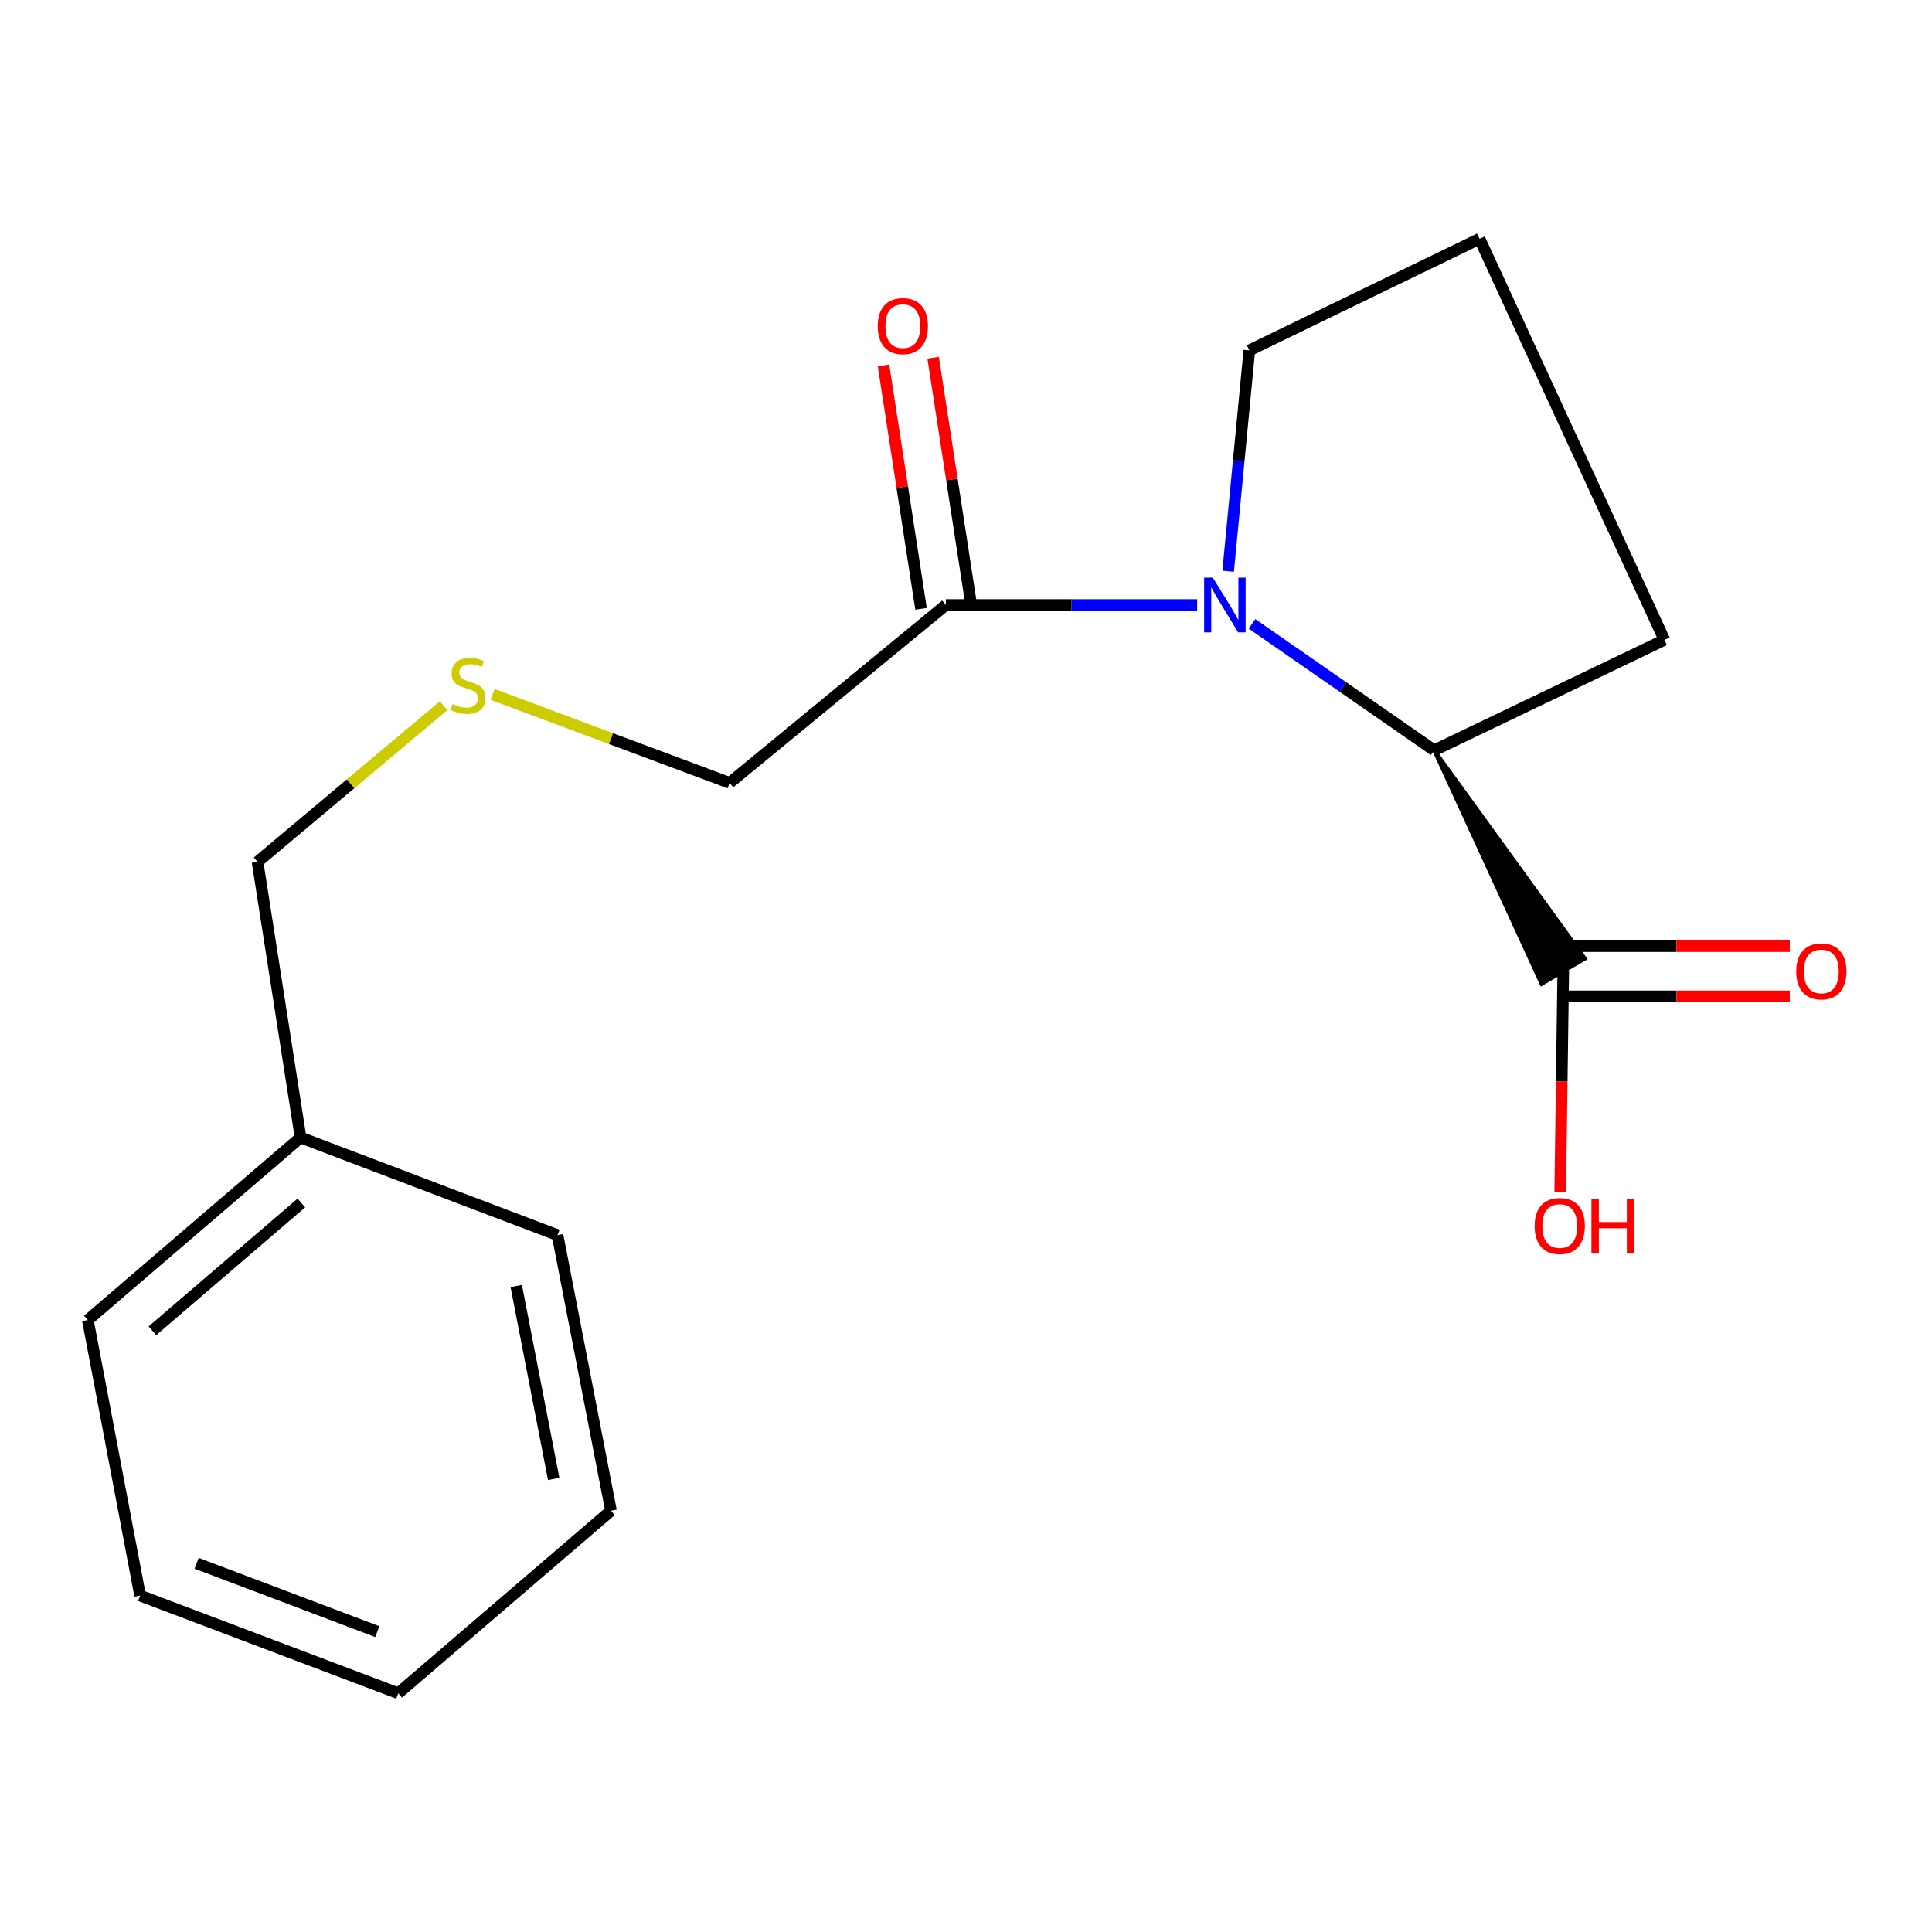 <?xml version='1.0' encoding='iso-8859-1'?>
<svg version='1.1' baseProfile='full'
              xmlns='http://www.w3.org/2000/svg'
                      xmlns:rdkit='http://www.rdkit.org/xml'
                      xmlns:xlink='http://www.w3.org/1999/xlink'
                  xml:space='preserve'
width='1000px' height='1000px' viewBox='0 0 1000 1000'>
<!-- END OF HEADER -->
<rect style='opacity:1.0;fill:#FFFFFF;stroke:none' width='1000' height='1000' x='0' y='0'> </rect>
<path class='bond-0' d='M 648.039,322.896 L 695.18,355.628' style='fill:none;fill-rule:evenodd;stroke:#0000FF;stroke-width:6px;stroke-linecap:butt;stroke-linejoin:miter;stroke-opacity:1' />
<path class='bond-0' d='M 695.18,355.628 L 742.321,388.36' style='fill:none;fill-rule:evenodd;stroke:#000000;stroke-width:6px;stroke-linecap:butt;stroke-linejoin:miter;stroke-opacity:1' />
<path class='bond-1' d='M 619.652,313.15 L 554.612,313.15' style='fill:none;fill-rule:evenodd;stroke:#0000FF;stroke-width:6px;stroke-linecap:butt;stroke-linejoin:miter;stroke-opacity:1' />
<path class='bond-1' d='M 554.612,313.15 L 489.573,313.15' style='fill:none;fill-rule:evenodd;stroke:#000000;stroke-width:6px;stroke-linecap:butt;stroke-linejoin:miter;stroke-opacity:1' />
<path class='bond-6' d='M 635.679,295.68 L 641.165,238.517' style='fill:none;fill-rule:evenodd;stroke:#0000FF;stroke-width:6px;stroke-linecap:butt;stroke-linejoin:miter;stroke-opacity:1' />
<path class='bond-6' d='M 641.165,238.517 L 646.651,181.354' style='fill:none;fill-rule:evenodd;stroke:#000000;stroke-width:6px;stroke-linecap:butt;stroke-linejoin:miter;stroke-opacity:1' />
<path class='bond-2' d='M 742.321,388.36 L 797.908,509.27 L 820.349,496.159 Z' style='fill:#000000;fill-rule:evenodd;fill-opacity:1;stroke:#000000;stroke-width:2px;stroke-linecap:butt;stroke-linejoin:miter;stroke-opacity:1;' />
<path class='bond-9' d='M 742.321,388.36 L 861.483,331.198' style='fill:none;fill-rule:evenodd;stroke:#000000;stroke-width:6px;stroke-linecap:butt;stroke-linejoin:miter;stroke-opacity:1' />
<path class='bond-3' d='M 502.416,311.17 L 492.703,248.162' style='fill:none;fill-rule:evenodd;stroke:#000000;stroke-width:6px;stroke-linecap:butt;stroke-linejoin:miter;stroke-opacity:1' />
<path class='bond-3' d='M 492.703,248.162 L 482.99,185.153' style='fill:none;fill-rule:evenodd;stroke:#FF0000;stroke-width:6px;stroke-linecap:butt;stroke-linejoin:miter;stroke-opacity:1' />
<path class='bond-3' d='M 476.73,315.129 L 467.017,252.121' style='fill:none;fill-rule:evenodd;stroke:#000000;stroke-width:6px;stroke-linecap:butt;stroke-linejoin:miter;stroke-opacity:1' />
<path class='bond-3' d='M 467.017,252.121 L 457.304,189.113' style='fill:none;fill-rule:evenodd;stroke:#FF0000;stroke-width:6px;stroke-linecap:butt;stroke-linejoin:miter;stroke-opacity:1' />
<path class='bond-8' d='M 489.573,313.15 L 377.644,405.225' style='fill:none;fill-rule:evenodd;stroke:#000000;stroke-width:6px;stroke-linecap:butt;stroke-linejoin:miter;stroke-opacity:1' />
<path class='bond-4' d='M 809.129,515.709 L 867.759,515.709' style='fill:none;fill-rule:evenodd;stroke:#000000;stroke-width:6px;stroke-linecap:butt;stroke-linejoin:miter;stroke-opacity:1' />
<path class='bond-4' d='M 867.759,515.709 L 926.389,515.709' style='fill:none;fill-rule:evenodd;stroke:#FF0000;stroke-width:6px;stroke-linecap:butt;stroke-linejoin:miter;stroke-opacity:1' />
<path class='bond-4' d='M 809.129,489.72 L 867.759,489.72' style='fill:none;fill-rule:evenodd;stroke:#000000;stroke-width:6px;stroke-linecap:butt;stroke-linejoin:miter;stroke-opacity:1' />
<path class='bond-4' d='M 867.759,489.72 L 926.389,489.72' style='fill:none;fill-rule:evenodd;stroke:#FF0000;stroke-width:6px;stroke-linecap:butt;stroke-linejoin:miter;stroke-opacity:1' />
<path class='bond-7' d='M 809.129,502.714 L 808.347,559.798' style='fill:none;fill-rule:evenodd;stroke:#000000;stroke-width:6px;stroke-linecap:butt;stroke-linejoin:miter;stroke-opacity:1' />
<path class='bond-7' d='M 808.347,559.798 L 807.565,616.881' style='fill:none;fill-rule:evenodd;stroke:#FF0000;stroke-width:6px;stroke-linecap:butt;stroke-linejoin:miter;stroke-opacity:1' />
<path class='bond-5' d='M 254.932,359.414 L 316.288,382.319' style='fill:none;fill-rule:evenodd;stroke:#CCCC00;stroke-width:6px;stroke-linecap:butt;stroke-linejoin:miter;stroke-opacity:1' />
<path class='bond-5' d='M 316.288,382.319 L 377.644,405.225' style='fill:none;fill-rule:evenodd;stroke:#000000;stroke-width:6px;stroke-linecap:butt;stroke-linejoin:miter;stroke-opacity:1' />
<path class='bond-12' d='M 229.603,365.283 L 181.451,405.706' style='fill:none;fill-rule:evenodd;stroke:#CCCC00;stroke-width:6px;stroke-linecap:butt;stroke-linejoin:miter;stroke-opacity:1' />
<path class='bond-12' d='M 181.451,405.706 L 133.299,446.129' style='fill:none;fill-rule:evenodd;stroke:#000000;stroke-width:6px;stroke-linecap:butt;stroke-linejoin:miter;stroke-opacity:1' />
<path class='bond-11' d='M 646.651,181.354 L 765.798,123.585' style='fill:none;fill-rule:evenodd;stroke:#000000;stroke-width:6px;stroke-linecap:butt;stroke-linejoin:miter;stroke-opacity:1' />
<path class='bond-18' d='M 861.483,331.198 L 765.798,123.585' style='fill:none;fill-rule:evenodd;stroke:#000000;stroke-width:6px;stroke-linecap:butt;stroke-linejoin:miter;stroke-opacity:1' />
<path class='bond-10' d='M 155.578,588.769 L 133.299,446.129' style='fill:none;fill-rule:evenodd;stroke:#000000;stroke-width:6px;stroke-linecap:butt;stroke-linejoin:miter;stroke-opacity:1' />
<path class='bond-13' d='M 155.578,588.769 L 45.455,683.255' style='fill:none;fill-rule:evenodd;stroke:#000000;stroke-width:6px;stroke-linecap:butt;stroke-linejoin:miter;stroke-opacity:1' />
<path class='bond-13' d='M 155.983,622.666 L 78.897,688.807' style='fill:none;fill-rule:evenodd;stroke:#000000;stroke-width:6px;stroke-linecap:butt;stroke-linejoin:miter;stroke-opacity:1' />
<path class='bond-14' d='M 155.578,588.769 L 288.572,639.304' style='fill:none;fill-rule:evenodd;stroke:#000000;stroke-width:6px;stroke-linecap:butt;stroke-linejoin:miter;stroke-opacity:1' />
<path class='bond-16' d='M 45.455,683.255 L 72.527,825.866' style='fill:none;fill-rule:evenodd;stroke:#000000;stroke-width:6px;stroke-linecap:butt;stroke-linejoin:miter;stroke-opacity:1' />
<path class='bond-15' d='M 288.572,639.304 L 316.251,781.929' style='fill:none;fill-rule:evenodd;stroke:#000000;stroke-width:6px;stroke-linecap:butt;stroke-linejoin:miter;stroke-opacity:1' />
<path class='bond-15' d='M 267.211,665.649 L 286.586,765.486' style='fill:none;fill-rule:evenodd;stroke:#000000;stroke-width:6px;stroke-linecap:butt;stroke-linejoin:miter;stroke-opacity:1' />
<path class='bond-17' d='M 316.251,781.929 L 206.128,876.415' style='fill:none;fill-rule:evenodd;stroke:#000000;stroke-width:6px;stroke-linecap:butt;stroke-linejoin:miter;stroke-opacity:1' />
<path class='bond-19' d='M 72.527,825.866 L 206.128,876.415' style='fill:none;fill-rule:evenodd;stroke:#000000;stroke-width:6px;stroke-linecap:butt;stroke-linejoin:miter;stroke-opacity:1' />
<path class='bond-19' d='M 101.764,809.14 L 195.285,844.525' style='fill:none;fill-rule:evenodd;stroke:#000000;stroke-width:6px;stroke-linecap:butt;stroke-linejoin:miter;stroke-opacity:1' />
<path  class='atom-0' d='M 627.742 298.99
L 637.022 313.99
Q 637.942 315.47, 639.422 318.15
Q 640.902 320.83, 640.982 320.99
L 640.982 298.99
L 644.742 298.99
L 644.742 327.31
L 640.862 327.31
L 630.902 310.91
Q 629.742 308.99, 628.502 306.79
Q 627.302 304.59, 626.942 303.91
L 626.942 327.31
L 623.262 327.31
L 623.262 298.99
L 627.742 298.99
' fill='#0000FF'/>
<path  class='atom-4' d='M 454.308 168.8
Q 454.308 162, 457.668 158.2
Q 461.028 154.4, 467.308 154.4
Q 473.588 154.4, 476.948 158.2
Q 480.308 162, 480.308 168.8
Q 480.308 175.68, 476.908 179.6
Q 473.508 183.48, 467.308 183.48
Q 461.068 183.48, 457.668 179.6
Q 454.308 175.72, 454.308 168.8
M 467.308 180.28
Q 471.628 180.28, 473.948 177.4
Q 476.308 174.48, 476.308 168.8
Q 476.308 163.24, 473.948 160.44
Q 471.628 157.6, 467.308 157.6
Q 462.988 157.6, 460.628 160.4
Q 458.308 163.2, 458.308 168.8
Q 458.308 174.52, 460.628 177.4
Q 462.988 180.28, 467.308 180.28
' fill='#FF0000'/>
<path  class='atom-5' d='M 929.729 502.794
Q 929.729 495.994, 933.089 492.194
Q 936.449 488.394, 942.729 488.394
Q 949.009 488.394, 952.369 492.194
Q 955.729 495.994, 955.729 502.794
Q 955.729 509.674, 952.329 513.594
Q 948.929 517.474, 942.729 517.474
Q 936.489 517.474, 933.089 513.594
Q 929.729 509.714, 929.729 502.794
M 942.729 514.274
Q 947.049 514.274, 949.369 511.394
Q 951.729 508.474, 951.729 502.794
Q 951.729 497.234, 949.369 494.434
Q 947.049 491.594, 942.729 491.594
Q 938.409 491.594, 936.049 494.394
Q 933.729 497.194, 933.729 502.794
Q 933.729 508.514, 936.049 511.394
Q 938.409 514.274, 942.729 514.274
' fill='#FF0000'/>
<path  class='atom-6' d='M 234.239 364.395
Q 234.559 364.515, 235.879 365.075
Q 237.199 365.635, 238.639 365.995
Q 240.119 366.315, 241.559 366.315
Q 244.239 366.315, 245.799 365.035
Q 247.359 363.715, 247.359 361.435
Q 247.359 359.875, 246.559 358.915
Q 245.799 357.955, 244.599 357.435
Q 243.399 356.915, 241.399 356.315
Q 238.879 355.555, 237.359 354.835
Q 235.879 354.115, 234.799 352.595
Q 233.759 351.075, 233.759 348.515
Q 233.759 344.955, 236.159 342.755
Q 238.599 340.555, 243.399 340.555
Q 246.679 340.555, 250.399 342.115
L 249.479 345.195
Q 246.079 343.795, 243.519 343.795
Q 240.759 343.795, 239.239 344.955
Q 237.719 346.075, 237.759 348.035
Q 237.759 349.555, 238.519 350.475
Q 239.319 351.395, 240.439 351.915
Q 241.599 352.435, 243.519 353.035
Q 246.079 353.835, 247.599 354.635
Q 249.119 355.435, 250.199 357.075
Q 251.319 358.675, 251.319 361.435
Q 251.319 365.355, 248.679 367.475
Q 246.079 369.555, 241.719 369.555
Q 239.199 369.555, 237.279 368.995
Q 235.399 368.475, 233.159 367.555
L 234.239 364.395
' fill='#CCCC00'/>
<path  class='atom-8' d='M 794.324 634.576
Q 794.324 627.776, 797.684 623.976
Q 801.044 620.176, 807.324 620.176
Q 813.604 620.176, 816.964 623.976
Q 820.324 627.776, 820.324 634.576
Q 820.324 641.456, 816.924 645.376
Q 813.524 649.256, 807.324 649.256
Q 801.084 649.256, 797.684 645.376
Q 794.324 641.496, 794.324 634.576
M 807.324 646.056
Q 811.644 646.056, 813.964 643.176
Q 816.324 640.256, 816.324 634.576
Q 816.324 629.016, 813.964 626.216
Q 811.644 623.376, 807.324 623.376
Q 803.004 623.376, 800.644 626.176
Q 798.324 628.976, 798.324 634.576
Q 798.324 640.296, 800.644 643.176
Q 803.004 646.056, 807.324 646.056
' fill='#FF0000'/>
<path  class='atom-8' d='M 823.724 620.496
L 827.564 620.496
L 827.564 632.536
L 842.044 632.536
L 842.044 620.496
L 845.884 620.496
L 845.884 648.816
L 842.044 648.816
L 842.044 635.736
L 827.564 635.736
L 827.564 648.816
L 823.724 648.816
L 823.724 620.496
' fill='#FF0000'/>
</svg>
